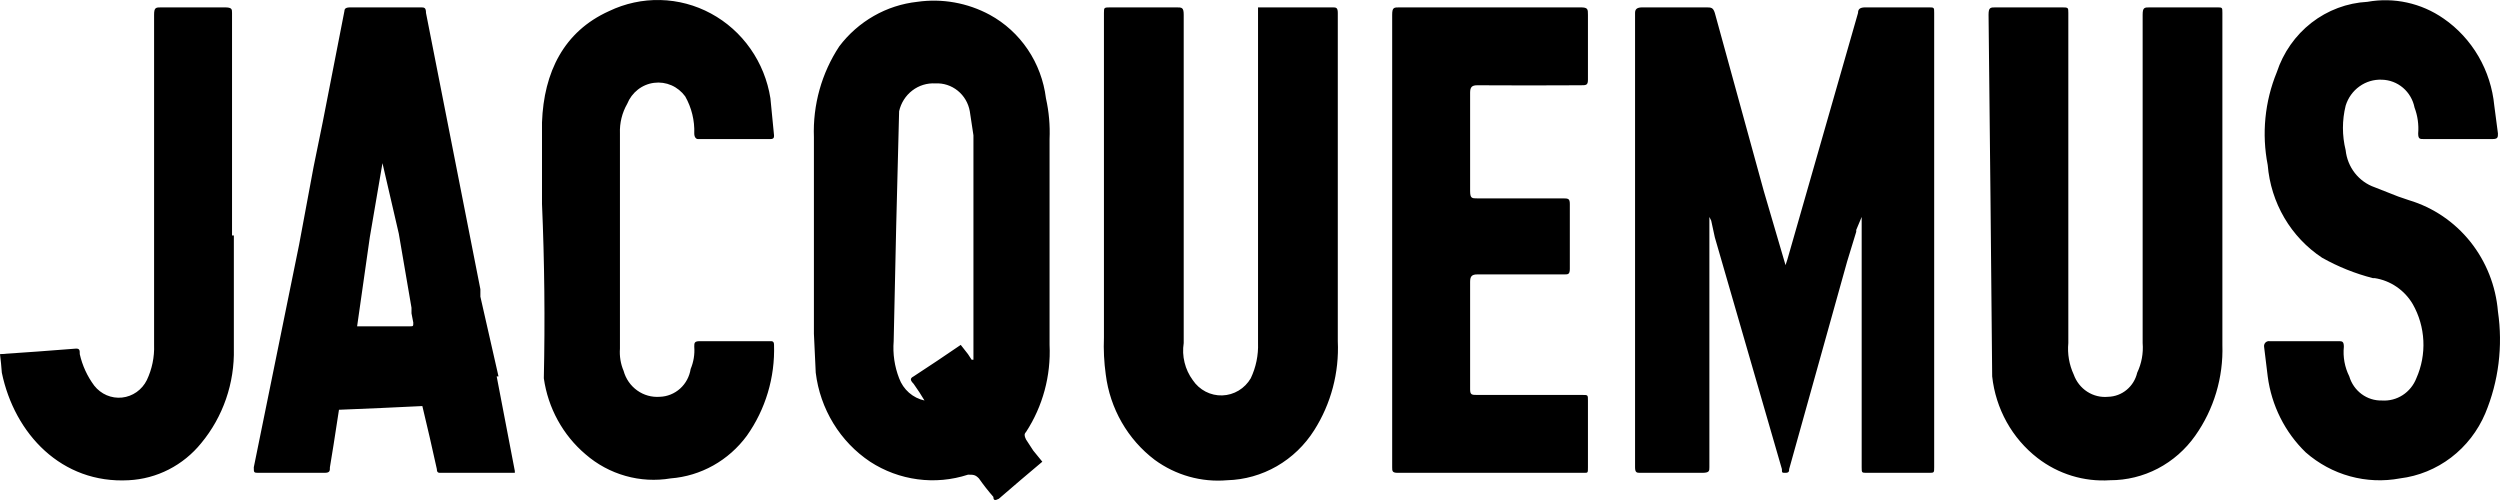 <svg width="85" height="17" viewBox="0 0 85 17" fill="none" xmlns="http://www.w3.org/2000/svg">
<path d="M18.428 6.934V4.16C18.49 2.458 19.168 1.071 20.709 0.377C21.253 0.116 21.849 -0.013 22.451 0.001C23.052 0.015 23.642 0.172 24.174 0.46C24.705 0.747 25.165 1.157 25.515 1.657C25.866 2.157 26.098 2.733 26.194 3.341L26.317 4.601C26.317 4.665 26.317 4.728 26.194 4.728H23.729C23.667 4.728 23.605 4.665 23.605 4.538C23.621 4.097 23.514 3.66 23.297 3.277C23.176 3.112 23.015 2.981 22.829 2.9C22.643 2.819 22.44 2.79 22.239 2.816C22.038 2.841 21.848 2.921 21.688 3.046C21.527 3.172 21.402 3.339 21.325 3.53C21.15 3.835 21.064 4.185 21.078 4.538V11.852C21.059 12.111 21.101 12.37 21.202 12.608C21.276 12.879 21.439 13.114 21.664 13.275C21.888 13.436 22.161 13.512 22.434 13.491C22.689 13.483 22.933 13.384 23.125 13.211C23.316 13.039 23.442 12.803 23.482 12.545C23.582 12.307 23.625 12.047 23.605 11.789C23.605 11.663 23.605 11.6 23.79 11.6H26.194C26.255 11.6 26.317 11.6 26.317 11.726C26.353 12.832 26.028 13.919 25.393 14.815C25.087 15.231 24.698 15.576 24.251 15.826C23.805 16.076 23.311 16.226 22.804 16.265C22.292 16.351 21.768 16.323 21.268 16.181C20.767 16.04 20.303 15.789 19.907 15.445C19.138 14.793 18.633 13.872 18.49 12.861C18.533 10.885 18.513 8.91 18.428 6.934ZM78.335 11.6H79.506C79.629 11.6 79.691 11.6 79.691 11.789C79.656 12.136 79.72 12.486 79.876 12.797C79.947 13.04 80.095 13.251 80.295 13.399C80.495 13.547 80.738 13.624 80.985 13.617C81.233 13.634 81.481 13.57 81.691 13.434C81.901 13.298 82.064 13.097 82.156 12.861C82.334 12.461 82.416 12.023 82.394 11.584C82.373 11.146 82.249 10.718 82.033 10.339C81.894 10.103 81.705 9.902 81.482 9.75C81.258 9.597 81.004 9.497 80.739 9.456H80.677C80.075 9.302 79.495 9.069 78.951 8.763C78.427 8.417 77.988 7.953 77.668 7.407C77.347 6.86 77.154 6.245 77.102 5.61C76.894 4.552 77.002 3.453 77.41 2.458C77.63 1.788 78.041 1.202 78.59 0.774C79.14 0.347 79.803 0.099 80.492 0.062C81.394 -0.1 82.323 0.103 83.081 0.63C83.564 0.963 83.969 1.402 84.267 1.914C84.565 2.426 84.749 2.999 84.806 3.593L84.93 4.538C84.93 4.665 84.93 4.728 84.745 4.728H82.403C82.279 4.728 82.218 4.728 82.218 4.538C82.242 4.238 82.2 3.937 82.094 3.656C82.042 3.393 81.903 3.156 81.702 2.984C81.5 2.812 81.247 2.716 80.985 2.71C80.713 2.697 80.445 2.777 80.222 2.937C79.999 3.096 79.834 3.327 79.752 3.593C79.629 4.089 79.629 4.609 79.752 5.106C79.782 5.39 79.89 5.66 80.065 5.884C80.24 6.107 80.474 6.275 80.739 6.367L81.54 6.682L81.909 6.808C82.727 7.053 83.454 7.546 83.993 8.221C84.531 8.896 84.858 9.722 84.93 10.591C85.103 11.765 84.954 12.966 84.498 14.058C84.245 14.653 83.845 15.169 83.337 15.556C82.829 15.943 82.23 16.188 81.601 16.265C81.037 16.371 80.456 16.347 79.901 16.194C79.347 16.042 78.833 15.764 78.396 15.382C77.688 14.698 77.231 13.785 77.102 12.797L76.979 11.789C76.975 11.763 76.978 11.737 76.986 11.712C76.994 11.688 77.007 11.665 77.025 11.647C77.043 11.629 77.065 11.615 77.089 11.607C77.113 11.598 77.139 11.596 77.164 11.6H78.335ZM75.561 7.88V0.44C75.561 0.251 75.561 0.251 75.376 0.251H73.096C72.911 0.251 72.85 0.251 72.85 0.503V11.663C72.878 12.01 72.814 12.358 72.665 12.671C72.612 12.9 72.487 13.105 72.308 13.253C72.13 13.402 71.908 13.485 71.678 13.491C71.429 13.516 71.178 13.455 70.966 13.318C70.754 13.181 70.593 12.976 70.507 12.735C70.352 12.401 70.288 12.03 70.323 11.663V0.44C70.323 0.251 70.323 0.251 70.076 0.251H67.857C67.672 0.251 67.611 0.251 67.611 0.503C67.656 4.601 67.698 8.699 67.734 12.797C67.793 13.343 67.961 13.87 68.225 14.347C68.49 14.824 68.847 15.24 69.275 15.572C69.981 16.118 70.856 16.386 71.74 16.328C72.306 16.329 72.863 16.193 73.367 15.93C73.871 15.666 74.306 15.284 74.637 14.815C75.272 13.919 75.597 12.832 75.561 11.726V7.88ZM37.534 4.854V0.44C37.534 0.251 37.534 0.251 37.781 0.251H39.999C40.184 0.251 40.246 0.251 40.246 0.503V11.663C40.212 11.883 40.221 12.109 40.275 12.325C40.327 12.542 40.423 12.745 40.554 12.924C40.665 13.09 40.815 13.224 40.99 13.315C41.166 13.406 41.361 13.451 41.557 13.444C41.754 13.438 41.945 13.381 42.115 13.279C42.284 13.177 42.426 13.033 42.526 12.861C42.703 12.488 42.788 12.077 42.773 11.663V0.251H45.3C45.423 0.251 45.485 0.251 45.485 0.44V11.6C45.535 12.669 45.254 13.728 44.684 14.626C44.363 15.134 43.926 15.555 43.41 15.852C42.895 16.148 42.316 16.312 41.725 16.328C40.849 16.404 39.975 16.158 39.26 15.635C38.806 15.291 38.424 14.857 38.138 14.358C37.852 13.86 37.668 13.308 37.596 12.735C37.538 12.317 37.517 11.895 37.534 11.473V4.854ZM63.112 7.88L62.803 8.889C62.146 11.242 61.489 13.596 60.831 15.95C60.831 16.013 60.831 16.076 60.708 16.076C60.585 16.076 60.585 16.076 60.585 15.95L58.304 8.069L58.181 7.502L58.119 7.376V15.887C58.119 16.013 58.119 16.076 57.873 16.076H55.777C55.654 16.076 55.592 16.076 55.592 15.887V0.44C55.592 0.314 55.654 0.251 55.839 0.251H57.996C58.181 0.251 58.243 0.251 58.304 0.44L59.968 6.493L60.708 9.015L60.77 8.826L63.173 0.44C63.173 0.314 63.235 0.251 63.42 0.251H65.577C65.762 0.251 65.762 0.251 65.762 0.44V15.887C65.762 16.076 65.762 16.076 65.577 16.076H63.481C63.297 16.076 63.297 16.076 63.297 15.887V7.376L63.112 7.817V7.88ZM47.334 6.493V15.887C47.334 16.013 47.334 16.076 47.519 16.076H53.867C53.99 16.076 53.99 16.076 53.99 15.887V13.617C53.99 13.428 53.99 13.428 53.805 13.428H50.23C50.045 13.428 49.984 13.428 49.984 13.239V9.582C49.984 9.393 50.045 9.33 50.23 9.33H53.189C53.312 9.33 53.374 9.33 53.374 9.141V6.934C53.374 6.745 53.312 6.745 53.127 6.745H50.23C50.045 6.745 49.984 6.745 49.984 6.493V3.151C49.984 2.962 50.045 2.899 50.23 2.899C51.401 2.906 52.572 2.906 53.743 2.899C53.928 2.899 53.99 2.899 53.99 2.71V0.503C53.99 0.314 53.99 0.251 53.743 0.251H47.58C47.395 0.251 47.334 0.251 47.334 0.503V6.493ZM7.889 8.006V0.44C7.889 0.314 7.889 0.251 7.642 0.251H5.485C5.3 0.251 5.239 0.251 5.239 0.503V11.726C5.254 12.14 5.169 12.551 4.992 12.924C4.911 13.087 4.792 13.226 4.645 13.33C4.497 13.434 4.327 13.498 4.149 13.517C3.971 13.536 3.792 13.508 3.627 13.438C3.462 13.367 3.317 13.255 3.205 13.113C2.968 12.795 2.8 12.43 2.712 12.041C2.712 11.915 2.712 11.852 2.589 11.852C1.726 11.921 0.863 11.984 0 12.041C0.026 12.251 0.047 12.461 0.062 12.671C0.493 14.752 2.095 16.454 4.376 16.328C4.85 16.304 5.314 16.18 5.738 15.963C6.162 15.746 6.538 15.441 6.841 15.067C7.584 14.171 7.979 13.027 7.951 11.852V8.006H7.889ZM35.685 4.728C35.705 4.262 35.664 3.795 35.562 3.341C35.489 2.746 35.277 2.177 34.945 1.684C34.612 1.19 34.169 0.785 33.651 0.503C32.895 0.095 32.033 -0.059 31.186 0.062C30.667 0.119 30.165 0.282 29.71 0.542C29.255 0.802 28.855 1.153 28.536 1.575C27.935 2.485 27.633 3.567 27.673 4.665V11.347L27.735 12.671C27.809 13.283 28.014 13.87 28.333 14.393C28.652 14.916 29.079 15.361 29.584 15.698C30.073 16.016 30.625 16.22 31.2 16.296C31.775 16.373 32.359 16.319 32.912 16.139C33.097 16.139 33.158 16.139 33.282 16.265C33.435 16.484 33.6 16.694 33.775 16.895C33.775 17.022 33.836 17.022 33.959 16.959C34.449 16.535 34.942 16.114 35.439 15.698L35.13 15.319L34.884 14.941C34.822 14.815 34.822 14.752 34.884 14.689C35.454 13.814 35.735 12.776 35.685 11.726V4.728ZM33.035 12.23L32.912 12.041L32.665 11.726C32.135 12.089 31.601 12.447 31.063 12.797C30.939 12.861 30.939 12.924 31.063 13.05C31.194 13.233 31.317 13.422 31.433 13.617C31.238 13.575 31.057 13.484 30.906 13.352C30.756 13.22 30.64 13.051 30.57 12.861C30.414 12.46 30.351 12.029 30.385 11.6C30.438 8.994 30.499 6.388 30.57 3.782C30.633 3.501 30.791 3.251 31.017 3.078C31.242 2.905 31.521 2.819 31.802 2.836C32.077 2.821 32.347 2.909 32.562 3.083C32.778 3.257 32.924 3.505 32.973 3.782L33.097 4.601V12.23H33.035ZM16.887 12.797L17.504 16.013V16.076H14.977C14.915 16.076 14.853 16.076 14.853 15.95C14.697 15.235 14.532 14.521 14.36 13.806C13.415 13.853 12.47 13.895 11.525 13.932L11.34 15.13L11.217 15.887C11.217 16.013 11.217 16.076 11.032 16.076H8.813C8.629 16.076 8.629 16.076 8.629 15.887L10.169 8.321L10.662 5.673L10.971 4.16L11.71 0.377C11.71 0.251 11.833 0.251 11.957 0.251H14.299C14.422 0.251 14.484 0.251 14.484 0.44L16.333 9.834V10.086L16.949 12.797H16.887ZM13.929 11.095C14.052 11.095 14.052 11.095 14.052 10.969L13.991 10.654V10.465L13.559 7.943L13.004 5.547L12.573 8.069C12.431 9.078 12.287 10.086 12.142 11.095H13.991H13.929Z" fill="black"/>
</svg>
